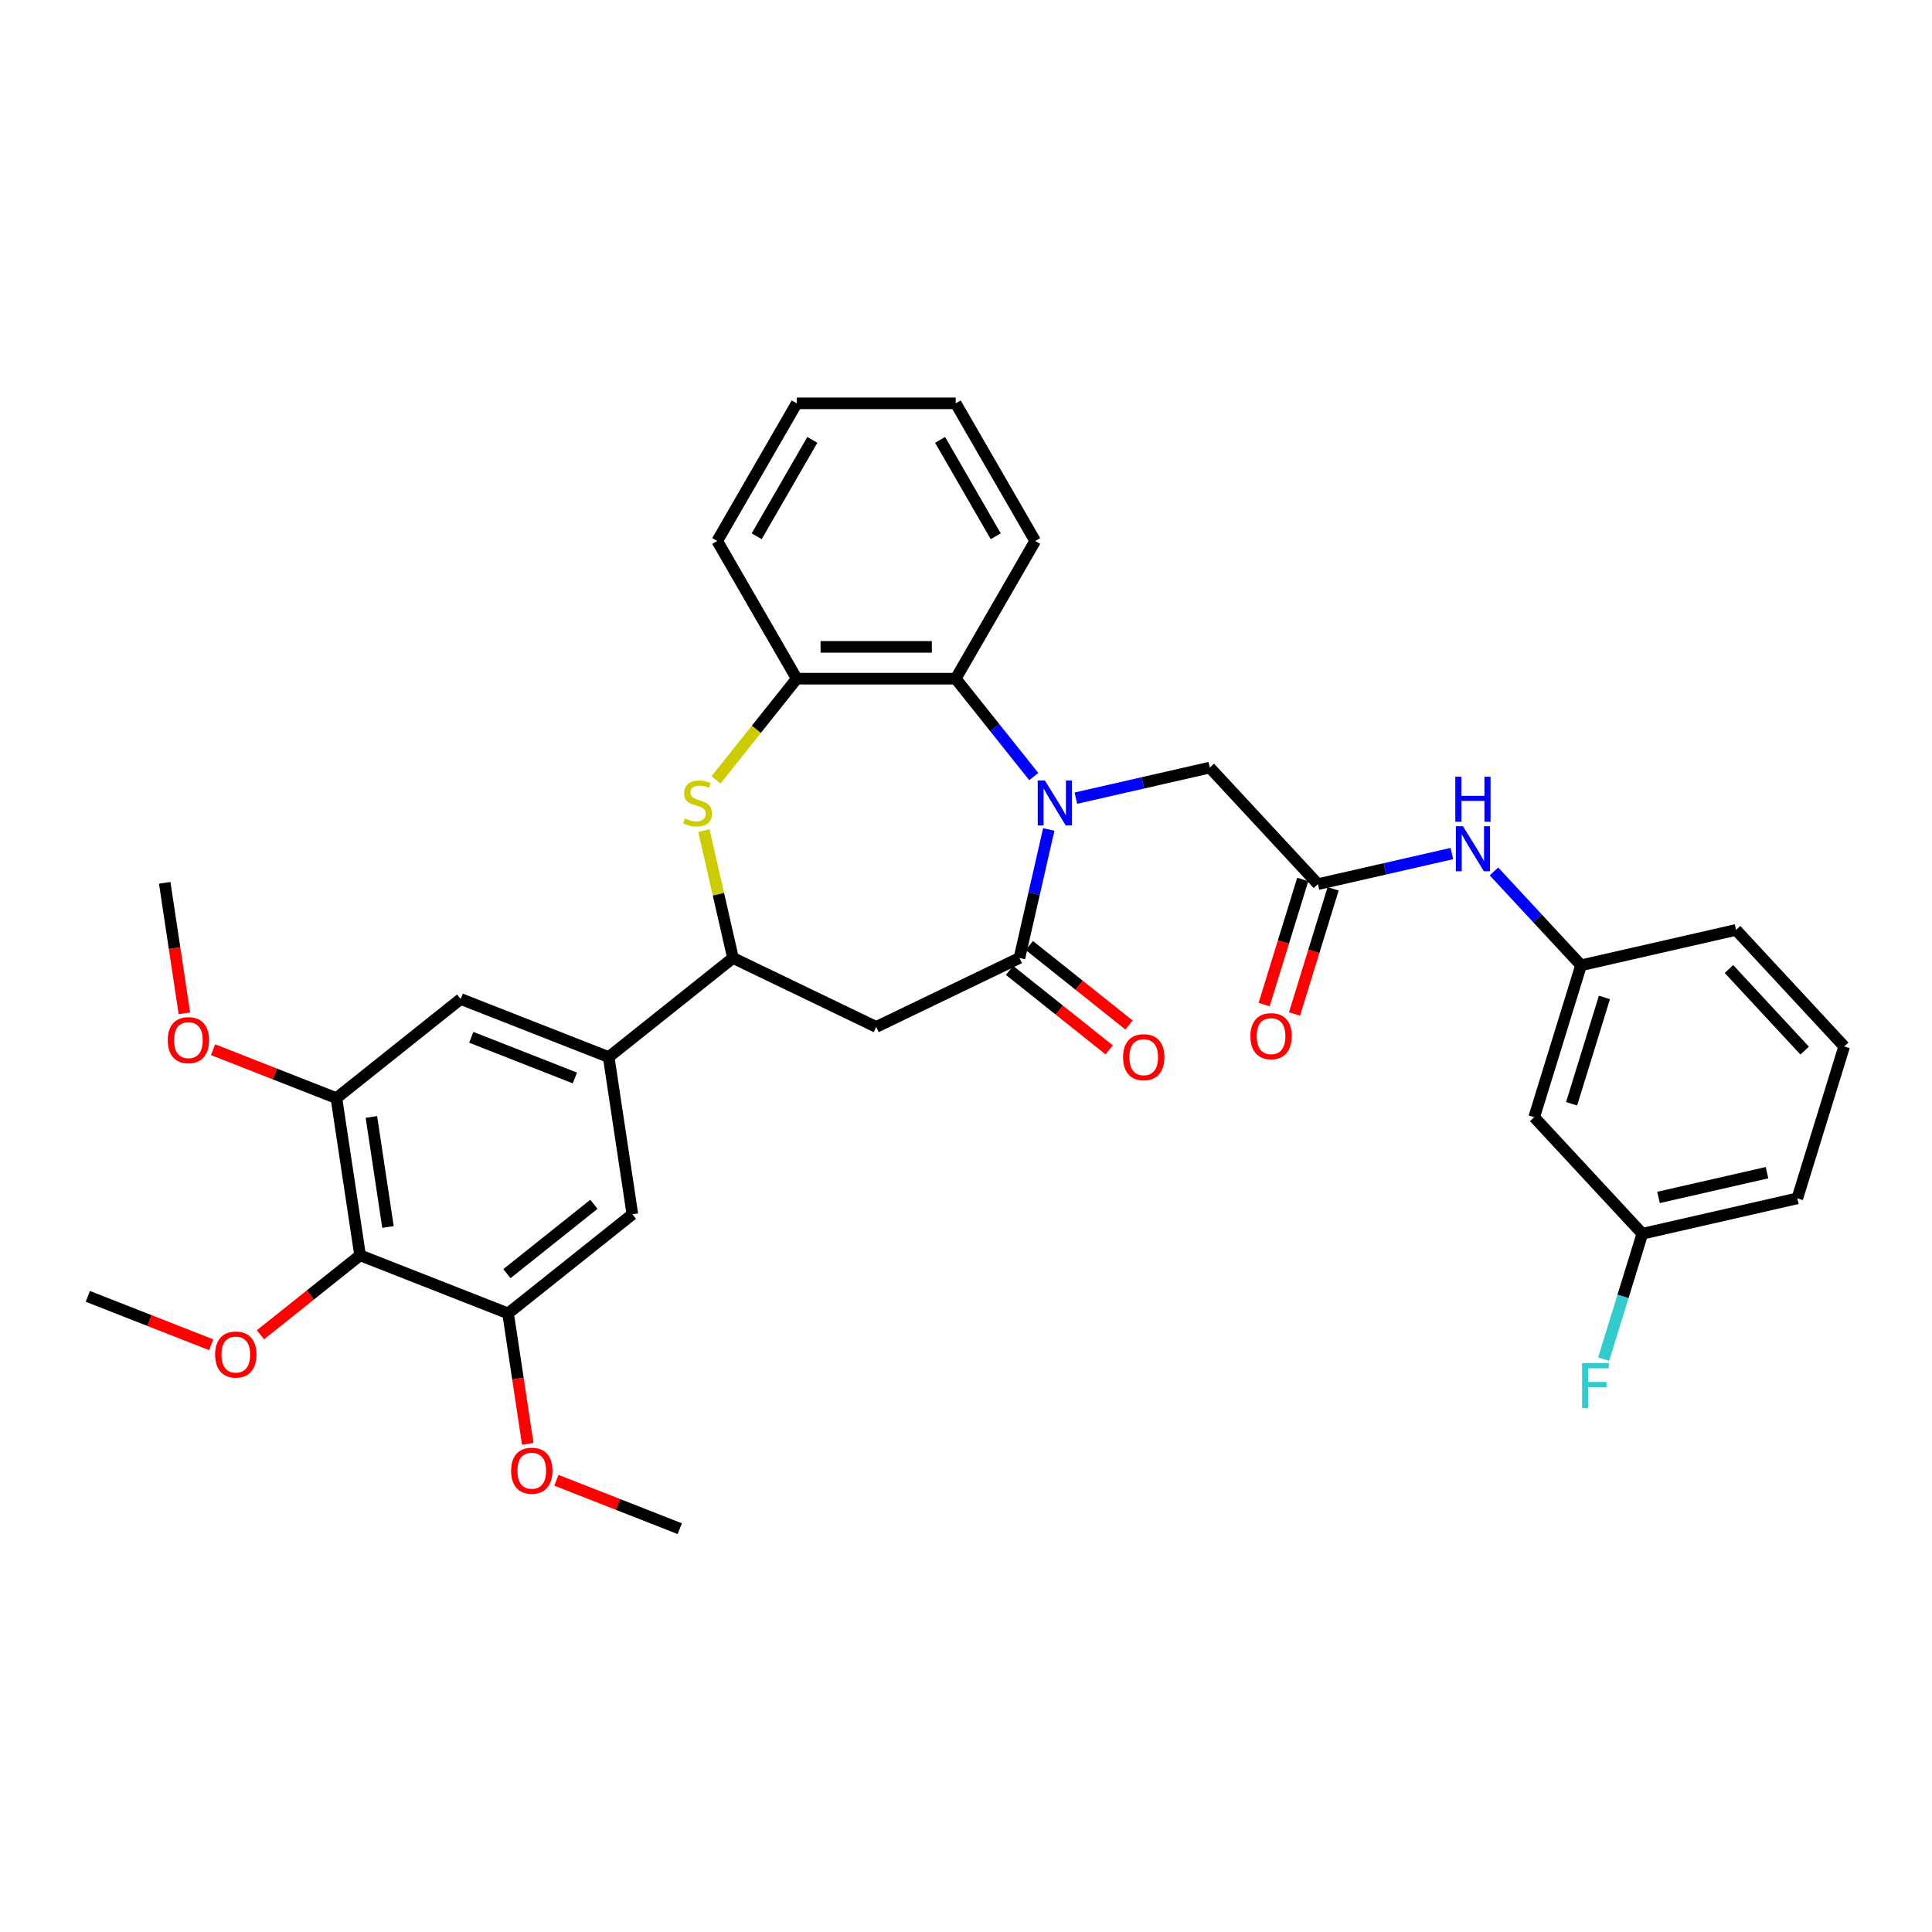 <?xml version='1.0' encoding='iso-8859-1'?>
<svg version='1.1' baseProfile='full'
              xmlns='http://www.w3.org/2000/svg'
                      xmlns:rdkit='http://www.rdkit.org/xml'
                      xmlns:xlink='http://www.w3.org/1999/xlink'
                  xml:space='preserve'
width='1000px' height='1000px' viewBox='0 0 1000 1000'>
<!-- END OF HEADER -->
<rect style='opacity:1.0;fill:#FFFFFF;stroke:none' width='1000' height='1000' x='0' y='0'> </rect>
<path class='bond-0' d='M 542.842,429.324 L 535.252,462.581' style='fill:none;fill-rule:evenodd;stroke:#0000FF;stroke-width:6px;stroke-linecap:butt;stroke-linejoin:miter;stroke-opacity:1' />
<path class='bond-0' d='M 535.252,462.581 L 527.661,495.837' style='fill:none;fill-rule:evenodd;stroke:#000000;stroke-width:6px;stroke-linecap:butt;stroke-linejoin:miter;stroke-opacity:1' />
<path class='bond-3' d='M 535.077,401.953 L 514.872,376.617' style='fill:none;fill-rule:evenodd;stroke:#0000FF;stroke-width:6px;stroke-linecap:butt;stroke-linejoin:miter;stroke-opacity:1' />
<path class='bond-3' d='M 514.872,376.617 L 494.667,351.281' style='fill:none;fill-rule:evenodd;stroke:#000000;stroke-width:6px;stroke-linecap:butt;stroke-linejoin:miter;stroke-opacity:1' />
<path class='bond-11' d='M 556.866,413.128 L 591.53,405.216' style='fill:none;fill-rule:evenodd;stroke:#0000FF;stroke-width:6px;stroke-linecap:butt;stroke-linejoin:miter;stroke-opacity:1' />
<path class='bond-11' d='M 591.53,405.216 L 626.194,397.304' style='fill:none;fill-rule:evenodd;stroke:#000000;stroke-width:6px;stroke-linecap:butt;stroke-linejoin:miter;stroke-opacity:1' />
<path class='bond-2' d='M 527.661,495.837 L 453.524,531.54' style='fill:none;fill-rule:evenodd;stroke:#000000;stroke-width:6px;stroke-linecap:butt;stroke-linejoin:miter;stroke-opacity:1' />
<path class='bond-15' d='M 522.531,502.271 L 548.32,522.837' style='fill:none;fill-rule:evenodd;stroke:#000000;stroke-width:6px;stroke-linecap:butt;stroke-linejoin:miter;stroke-opacity:1' />
<path class='bond-15' d='M 548.32,522.837 L 574.11,543.404' style='fill:none;fill-rule:evenodd;stroke:#FF0000;stroke-width:6px;stroke-linecap:butt;stroke-linejoin:miter;stroke-opacity:1' />
<path class='bond-15' d='M 532.791,489.404 L 558.581,509.971' style='fill:none;fill-rule:evenodd;stroke:#000000;stroke-width:6px;stroke-linecap:butt;stroke-linejoin:miter;stroke-opacity:1' />
<path class='bond-15' d='M 558.581,509.971 L 584.371,530.537' style='fill:none;fill-rule:evenodd;stroke:#FF0000;stroke-width:6px;stroke-linecap:butt;stroke-linejoin:miter;stroke-opacity:1' />
<path class='bond-1' d='M 370.605,403.666 L 391.493,377.474' style='fill:none;fill-rule:evenodd;stroke:#CCCC00;stroke-width:6px;stroke-linecap:butt;stroke-linejoin:miter;stroke-opacity:1' />
<path class='bond-1' d='M 391.493,377.474 L 412.381,351.281' style='fill:none;fill-rule:evenodd;stroke:#000000;stroke-width:6px;stroke-linecap:butt;stroke-linejoin:miter;stroke-opacity:1' />
<path class='bond-34' d='M 364.341,429.916 L 371.864,462.877' style='fill:none;fill-rule:evenodd;stroke:#CCCC00;stroke-width:6px;stroke-linecap:butt;stroke-linejoin:miter;stroke-opacity:1' />
<path class='bond-34' d='M 371.864,462.877 L 379.387,495.837' style='fill:none;fill-rule:evenodd;stroke:#000000;stroke-width:6px;stroke-linecap:butt;stroke-linejoin:miter;stroke-opacity:1' />
<path class='bond-4' d='M 453.524,531.54 L 379.387,495.837' style='fill:none;fill-rule:evenodd;stroke:#000000;stroke-width:6px;stroke-linecap:butt;stroke-linejoin:miter;stroke-opacity:1' />
<path class='bond-5' d='M 494.667,351.281 L 412.381,351.281' style='fill:none;fill-rule:evenodd;stroke:#000000;stroke-width:6px;stroke-linecap:butt;stroke-linejoin:miter;stroke-opacity:1' />
<path class='bond-5' d='M 482.324,334.824 L 424.724,334.824' style='fill:none;fill-rule:evenodd;stroke:#000000;stroke-width:6px;stroke-linecap:butt;stroke-linejoin:miter;stroke-opacity:1' />
<path class='bond-24' d='M 494.667,351.281 L 535.81,280.019' style='fill:none;fill-rule:evenodd;stroke:#000000;stroke-width:6px;stroke-linecap:butt;stroke-linejoin:miter;stroke-opacity:1' />
<path class='bond-7' d='M 379.387,495.837 L 315.053,547.142' style='fill:none;fill-rule:evenodd;stroke:#000000;stroke-width:6px;stroke-linecap:butt;stroke-linejoin:miter;stroke-opacity:1' />
<path class='bond-25' d='M 412.381,351.281 L 371.238,280.019' style='fill:none;fill-rule:evenodd;stroke:#000000;stroke-width:6px;stroke-linecap:butt;stroke-linejoin:miter;stroke-opacity:1' />
<path class='bond-6' d='M 186.386,649.751 L 174.122,568.384' style='fill:none;fill-rule:evenodd;stroke:#000000;stroke-width:6px;stroke-linecap:butt;stroke-linejoin:miter;stroke-opacity:1' />
<path class='bond-6' d='M 200.82,635.093 L 192.235,578.136' style='fill:none;fill-rule:evenodd;stroke:#000000;stroke-width:6px;stroke-linecap:butt;stroke-linejoin:miter;stroke-opacity:1' />
<path class='bond-19' d='M 186.386,649.751 L 160.596,670.317' style='fill:none;fill-rule:evenodd;stroke:#000000;stroke-width:6px;stroke-linecap:butt;stroke-linejoin:miter;stroke-opacity:1' />
<path class='bond-19' d='M 160.596,670.317 L 134.807,690.884' style='fill:none;fill-rule:evenodd;stroke:#FF0000;stroke-width:6px;stroke-linecap:butt;stroke-linejoin:miter;stroke-opacity:1' />
<path class='bond-36' d='M 186.386,649.751 L 262.984,679.813' style='fill:none;fill-rule:evenodd;stroke:#000000;stroke-width:6px;stroke-linecap:butt;stroke-linejoin:miter;stroke-opacity:1' />
<path class='bond-12' d='M 315.053,547.142 L 327.317,628.509' style='fill:none;fill-rule:evenodd;stroke:#000000;stroke-width:6px;stroke-linecap:butt;stroke-linejoin:miter;stroke-opacity:1' />
<path class='bond-13' d='M 315.053,547.142 L 238.456,517.079' style='fill:none;fill-rule:evenodd;stroke:#000000;stroke-width:6px;stroke-linecap:butt;stroke-linejoin:miter;stroke-opacity:1' />
<path class='bond-13' d='M 297.551,557.952 L 243.933,536.908' style='fill:none;fill-rule:evenodd;stroke:#000000;stroke-width:6px;stroke-linecap:butt;stroke-linejoin:miter;stroke-opacity:1' />
<path class='bond-8' d='M 262.984,679.813 L 327.317,628.509' style='fill:none;fill-rule:evenodd;stroke:#000000;stroke-width:6px;stroke-linecap:butt;stroke-linejoin:miter;stroke-opacity:1' />
<path class='bond-8' d='M 262.373,659.251 L 307.406,623.338' style='fill:none;fill-rule:evenodd;stroke:#000000;stroke-width:6px;stroke-linecap:butt;stroke-linejoin:miter;stroke-opacity:1' />
<path class='bond-21' d='M 262.984,679.813 L 268.073,713.576' style='fill:none;fill-rule:evenodd;stroke:#000000;stroke-width:6px;stroke-linecap:butt;stroke-linejoin:miter;stroke-opacity:1' />
<path class='bond-21' d='M 268.073,713.576 L 273.162,747.339' style='fill:none;fill-rule:evenodd;stroke:#FF0000;stroke-width:6px;stroke-linecap:butt;stroke-linejoin:miter;stroke-opacity:1' />
<path class='bond-9' d='M 174.122,568.384 L 238.456,517.079' style='fill:none;fill-rule:evenodd;stroke:#000000;stroke-width:6px;stroke-linecap:butt;stroke-linejoin:miter;stroke-opacity:1' />
<path class='bond-22' d='M 174.122,568.384 L 142.2,555.856' style='fill:none;fill-rule:evenodd;stroke:#000000;stroke-width:6px;stroke-linecap:butt;stroke-linejoin:miter;stroke-opacity:1' />
<path class='bond-22' d='M 142.2,555.856 L 110.278,543.327' style='fill:none;fill-rule:evenodd;stroke:#FF0000;stroke-width:6px;stroke-linecap:butt;stroke-linejoin:miter;stroke-opacity:1' />
<path class='bond-10' d='M 682.163,457.624 L 626.194,397.304' style='fill:none;fill-rule:evenodd;stroke:#000000;stroke-width:6px;stroke-linecap:butt;stroke-linejoin:miter;stroke-opacity:1' />
<path class='bond-14' d='M 682.163,457.624 L 716.827,449.712' style='fill:none;fill-rule:evenodd;stroke:#000000;stroke-width:6px;stroke-linecap:butt;stroke-linejoin:miter;stroke-opacity:1' />
<path class='bond-14' d='M 716.827,449.712 L 751.491,441.8' style='fill:none;fill-rule:evenodd;stroke:#0000FF;stroke-width:6px;stroke-linecap:butt;stroke-linejoin:miter;stroke-opacity:1' />
<path class='bond-17' d='M 674.3,455.199 L 664.307,487.594' style='fill:none;fill-rule:evenodd;stroke:#000000;stroke-width:6px;stroke-linecap:butt;stroke-linejoin:miter;stroke-opacity:1' />
<path class='bond-17' d='M 664.307,487.594 L 654.315,519.988' style='fill:none;fill-rule:evenodd;stroke:#FF0000;stroke-width:6px;stroke-linecap:butt;stroke-linejoin:miter;stroke-opacity:1' />
<path class='bond-17' d='M 690.026,460.05 L 680.033,492.444' style='fill:none;fill-rule:evenodd;stroke:#000000;stroke-width:6px;stroke-linecap:butt;stroke-linejoin:miter;stroke-opacity:1' />
<path class='bond-17' d='M 680.033,492.444 L 670.041,524.839' style='fill:none;fill-rule:evenodd;stroke:#FF0000;stroke-width:6px;stroke-linecap:butt;stroke-linejoin:miter;stroke-opacity:1' />
<path class='bond-16' d='M 773.28,451.055 L 795.817,475.345' style='fill:none;fill-rule:evenodd;stroke:#0000FF;stroke-width:6px;stroke-linecap:butt;stroke-linejoin:miter;stroke-opacity:1' />
<path class='bond-16' d='M 795.817,475.345 L 818.354,499.634' style='fill:none;fill-rule:evenodd;stroke:#000000;stroke-width:6px;stroke-linecap:butt;stroke-linejoin:miter;stroke-opacity:1' />
<path class='bond-18' d='M 818.354,499.634 L 794.1,578.264' style='fill:none;fill-rule:evenodd;stroke:#000000;stroke-width:6px;stroke-linecap:butt;stroke-linejoin:miter;stroke-opacity:1' />
<path class='bond-18' d='M 830.442,516.279 L 813.464,571.32' style='fill:none;fill-rule:evenodd;stroke:#000000;stroke-width:6px;stroke-linecap:butt;stroke-linejoin:miter;stroke-opacity:1' />
<path class='bond-27' d='M 818.354,499.634 L 898.577,481.323' style='fill:none;fill-rule:evenodd;stroke:#000000;stroke-width:6px;stroke-linecap:butt;stroke-linejoin:miter;stroke-opacity:1' />
<path class='bond-20' d='M 794.1,578.264 L 850.068,638.584' style='fill:none;fill-rule:evenodd;stroke:#000000;stroke-width:6px;stroke-linecap:butt;stroke-linejoin:miter;stroke-opacity:1' />
<path class='bond-29' d='M 109.298,696.049 L 77.376,683.521' style='fill:none;fill-rule:evenodd;stroke:#FF0000;stroke-width:6px;stroke-linecap:butt;stroke-linejoin:miter;stroke-opacity:1' />
<path class='bond-29' d='M 77.376,683.521 L 45.455,670.993' style='fill:none;fill-rule:evenodd;stroke:#000000;stroke-width:6px;stroke-linecap:butt;stroke-linejoin:miter;stroke-opacity:1' />
<path class='bond-23' d='M 850.068,638.584 L 840.056,671.044' style='fill:none;fill-rule:evenodd;stroke:#000000;stroke-width:6px;stroke-linecap:butt;stroke-linejoin:miter;stroke-opacity:1' />
<path class='bond-23' d='M 840.056,671.044 L 830.043,703.505' style='fill:none;fill-rule:evenodd;stroke:#33CCCC;stroke-width:6px;stroke-linecap:butt;stroke-linejoin:miter;stroke-opacity:1' />
<path class='bond-37' d='M 850.068,638.584 L 930.291,620.273' style='fill:none;fill-rule:evenodd;stroke:#000000;stroke-width:6px;stroke-linecap:butt;stroke-linejoin:miter;stroke-opacity:1' />
<path class='bond-37' d='M 858.44,619.792 L 914.596,606.975' style='fill:none;fill-rule:evenodd;stroke:#000000;stroke-width:6px;stroke-linecap:butt;stroke-linejoin:miter;stroke-opacity:1' />
<path class='bond-30' d='M 288.002,766.186 L 319.924,778.714' style='fill:none;fill-rule:evenodd;stroke:#FF0000;stroke-width:6px;stroke-linecap:butt;stroke-linejoin:miter;stroke-opacity:1' />
<path class='bond-30' d='M 319.924,778.714 L 351.846,791.242' style='fill:none;fill-rule:evenodd;stroke:#000000;stroke-width:6px;stroke-linecap:butt;stroke-linejoin:miter;stroke-opacity:1' />
<path class='bond-31' d='M 95.438,524.481 L 90.349,490.718' style='fill:none;fill-rule:evenodd;stroke:#FF0000;stroke-width:6px;stroke-linecap:butt;stroke-linejoin:miter;stroke-opacity:1' />
<path class='bond-31' d='M 90.349,490.718 L 85.26,456.955' style='fill:none;fill-rule:evenodd;stroke:#000000;stroke-width:6px;stroke-linecap:butt;stroke-linejoin:miter;stroke-opacity:1' />
<path class='bond-32' d='M 535.81,280.019 L 494.667,208.758' style='fill:none;fill-rule:evenodd;stroke:#000000;stroke-width:6px;stroke-linecap:butt;stroke-linejoin:miter;stroke-opacity:1' />
<path class='bond-32' d='M 515.386,277.559 L 486.586,227.676' style='fill:none;fill-rule:evenodd;stroke:#000000;stroke-width:6px;stroke-linecap:butt;stroke-linejoin:miter;stroke-opacity:1' />
<path class='bond-35' d='M 371.238,280.019 L 412.381,208.758' style='fill:none;fill-rule:evenodd;stroke:#000000;stroke-width:6px;stroke-linecap:butt;stroke-linejoin:miter;stroke-opacity:1' />
<path class='bond-35' d='M 391.662,277.559 L 420.462,227.676' style='fill:none;fill-rule:evenodd;stroke:#000000;stroke-width:6px;stroke-linecap:butt;stroke-linejoin:miter;stroke-opacity:1' />
<path class='bond-26' d='M 954.545,541.643 L 898.577,481.323' style='fill:none;fill-rule:evenodd;stroke:#000000;stroke-width:6px;stroke-linecap:butt;stroke-linejoin:miter;stroke-opacity:1' />
<path class='bond-26' d='M 934.086,543.789 L 894.908,501.565' style='fill:none;fill-rule:evenodd;stroke:#000000;stroke-width:6px;stroke-linecap:butt;stroke-linejoin:miter;stroke-opacity:1' />
<path class='bond-28' d='M 954.545,541.643 L 930.291,620.273' style='fill:none;fill-rule:evenodd;stroke:#000000;stroke-width:6px;stroke-linecap:butt;stroke-linejoin:miter;stroke-opacity:1' />
<path class='bond-33' d='M 494.667,208.758 L 412.381,208.758' style='fill:none;fill-rule:evenodd;stroke:#000000;stroke-width:6px;stroke-linecap:butt;stroke-linejoin:miter;stroke-opacity:1' />
<path  class='atom-0' d='M 540.82 403.963
L 548.456 416.306
Q 549.213 417.524, 550.431 419.729
Q 551.649 421.934, 551.715 422.066
L 551.715 403.963
L 554.809 403.963
L 554.809 427.266
L 551.616 427.266
L 543.42 413.771
Q 542.466 412.192, 541.446 410.381
Q 540.458 408.571, 540.162 408.011
L 540.162 427.266
L 537.134 427.266
L 537.134 403.963
L 540.82 403.963
' fill='#0000FF'/>
<path  class='atom-2' d='M 354.494 423.613
Q 354.757 423.712, 355.843 424.172
Q 356.929 424.633, 358.114 424.929
Q 359.332 425.193, 360.517 425.193
Q 362.722 425.193, 364.006 424.14
Q 365.29 423.053, 365.29 421.177
Q 365.29 419.894, 364.631 419.104
Q 364.006 418.314, 363.019 417.886
Q 362.031 417.458, 360.385 416.964
Q 358.312 416.339, 357.061 415.746
Q 355.843 415.154, 354.955 413.903
Q 354.099 412.652, 354.099 410.546
Q 354.099 407.617, 356.074 405.806
Q 358.081 403.996, 362.031 403.996
Q 364.73 403.996, 367.791 405.28
L 367.034 407.814
Q 364.236 406.662, 362.13 406.662
Q 359.859 406.662, 358.608 407.617
Q 357.357 408.538, 357.39 410.151
Q 357.39 411.402, 358.016 412.159
Q 358.674 412.916, 359.596 413.344
Q 360.55 413.771, 362.13 414.265
Q 364.236 414.924, 365.487 415.582
Q 366.738 416.24, 367.627 417.59
Q 368.548 418.906, 368.548 421.177
Q 368.548 424.403, 366.376 426.147
Q 364.236 427.859, 360.649 427.859
Q 358.575 427.859, 356.995 427.398
Q 355.448 426.97, 353.605 426.213
L 354.494 423.613
' fill='#CCCC00'/>
<path  class='atom-15' d='M 757.234 427.662
L 764.871 440.005
Q 765.628 441.223, 766.845 443.428
Q 768.063 445.633, 768.129 445.765
L 768.129 427.662
L 771.223 427.662
L 771.223 450.966
L 768.03 450.966
L 759.835 437.471
Q 758.88 435.891, 757.86 434.08
Q 756.872 432.27, 756.576 431.711
L 756.576 450.966
L 753.548 450.966
L 753.548 427.662
L 757.234 427.662
' fill='#0000FF'/>
<path  class='atom-15' d='M 753.268 402.028
L 756.428 402.028
L 756.428 411.936
L 768.343 411.936
L 768.343 402.028
L 771.503 402.028
L 771.503 425.332
L 768.343 425.332
L 768.343 414.569
L 756.428 414.569
L 756.428 425.332
L 753.268 425.332
L 753.268 402.028
' fill='#0000FF'/>
<path  class='atom-16' d='M 581.298 547.208
Q 581.298 541.612, 584.062 538.485
Q 586.827 535.359, 591.995 535.359
Q 597.162 535.359, 599.927 538.485
Q 602.692 541.612, 602.692 547.208
Q 602.692 552.869, 599.894 556.095
Q 597.096 559.287, 591.995 559.287
Q 586.86 559.287, 584.062 556.095
Q 581.298 552.902, 581.298 547.208
M 591.995 556.654
Q 595.549 556.654, 597.458 554.284
Q 599.4 551.882, 599.4 547.208
Q 599.4 542.633, 597.458 540.329
Q 595.549 537.992, 591.995 537.992
Q 588.44 537.992, 586.498 540.296
Q 584.589 542.6, 584.589 547.208
Q 584.589 551.914, 586.498 554.284
Q 588.44 556.654, 591.995 556.654
' fill='#FF0000'/>
<path  class='atom-18' d='M 647.211 536.32
Q 647.211 530.725, 649.976 527.598
Q 652.741 524.471, 657.909 524.471
Q 663.076 524.471, 665.841 527.598
Q 668.606 530.725, 668.606 536.32
Q 668.606 541.981, 665.808 545.207
Q 663.01 548.4, 657.909 548.4
Q 652.774 548.4, 649.976 545.207
Q 647.211 542.014, 647.211 536.32
M 657.909 545.767
Q 661.463 545.767, 663.372 543.397
Q 665.314 540.994, 665.314 536.32
Q 665.314 531.745, 663.372 529.441
Q 661.463 527.104, 657.909 527.104
Q 654.354 527.104, 652.412 529.408
Q 650.503 531.712, 650.503 536.32
Q 650.503 541.027, 652.412 543.397
Q 654.354 545.767, 657.909 545.767
' fill='#FF0000'/>
<path  class='atom-20' d='M 111.355 701.121
Q 111.355 695.525, 114.12 692.399
Q 116.885 689.272, 122.052 689.272
Q 127.22 689.272, 129.985 692.399
Q 132.749 695.525, 132.749 701.121
Q 132.749 706.782, 129.952 710.008
Q 127.154 713.2, 122.052 713.2
Q 116.918 713.2, 114.12 710.008
Q 111.355 706.815, 111.355 701.121
M 122.052 710.567
Q 125.607 710.567, 127.516 708.197
Q 129.458 705.795, 129.458 701.121
Q 129.458 696.546, 127.516 694.242
Q 125.607 691.905, 122.052 691.905
Q 118.498 691.905, 116.556 694.209
Q 114.647 696.513, 114.647 701.121
Q 114.647 705.828, 116.556 708.197
Q 118.498 710.567, 122.052 710.567
' fill='#FF0000'/>
<path  class='atom-22' d='M 264.551 761.246
Q 264.551 755.65, 267.315 752.523
Q 270.08 749.397, 275.248 749.397
Q 280.415 749.397, 283.18 752.523
Q 285.945 755.65, 285.945 761.246
Q 285.945 766.907, 283.147 770.133
Q 280.35 773.325, 275.248 773.325
Q 270.113 773.325, 267.315 770.133
Q 264.551 766.94, 264.551 761.246
M 275.248 770.692
Q 278.803 770.692, 280.712 768.322
Q 282.654 765.92, 282.654 761.246
Q 282.654 756.671, 280.712 754.367
Q 278.803 752.03, 275.248 752.03
Q 271.693 752.03, 269.751 754.334
Q 267.842 756.638, 267.842 761.246
Q 267.842 765.952, 269.751 768.322
Q 271.693 770.692, 275.248 770.692
' fill='#FF0000'/>
<path  class='atom-23' d='M 86.827 538.387
Q 86.827 532.792, 89.592 529.665
Q 92.357 526.538, 97.524 526.538
Q 102.692 526.538, 105.457 529.665
Q 108.221 532.792, 108.221 538.387
Q 108.221 544.049, 105.424 547.274
Q 102.626 550.467, 97.524 550.467
Q 92.389 550.467, 89.592 547.274
Q 86.827 544.081, 86.827 538.387
M 97.524 547.834
Q 101.079 547.834, 102.988 545.464
Q 104.93 543.061, 104.93 538.387
Q 104.93 533.812, 102.988 531.508
Q 101.079 529.171, 97.524 529.171
Q 93.969 529.171, 92.028 531.475
Q 90.118 533.779, 90.118 538.387
Q 90.118 543.094, 92.028 545.464
Q 93.969 547.834, 97.524 547.834
' fill='#FF0000'/>
<path  class='atom-24' d='M 818.886 705.562
L 832.743 705.562
L 832.743 708.228
L 822.013 708.228
L 822.013 715.305
L 831.558 715.305
L 831.558 718.004
L 822.013 718.004
L 822.013 728.865
L 818.886 728.865
L 818.886 705.562
' fill='#33CCCC'/>
</svg>
